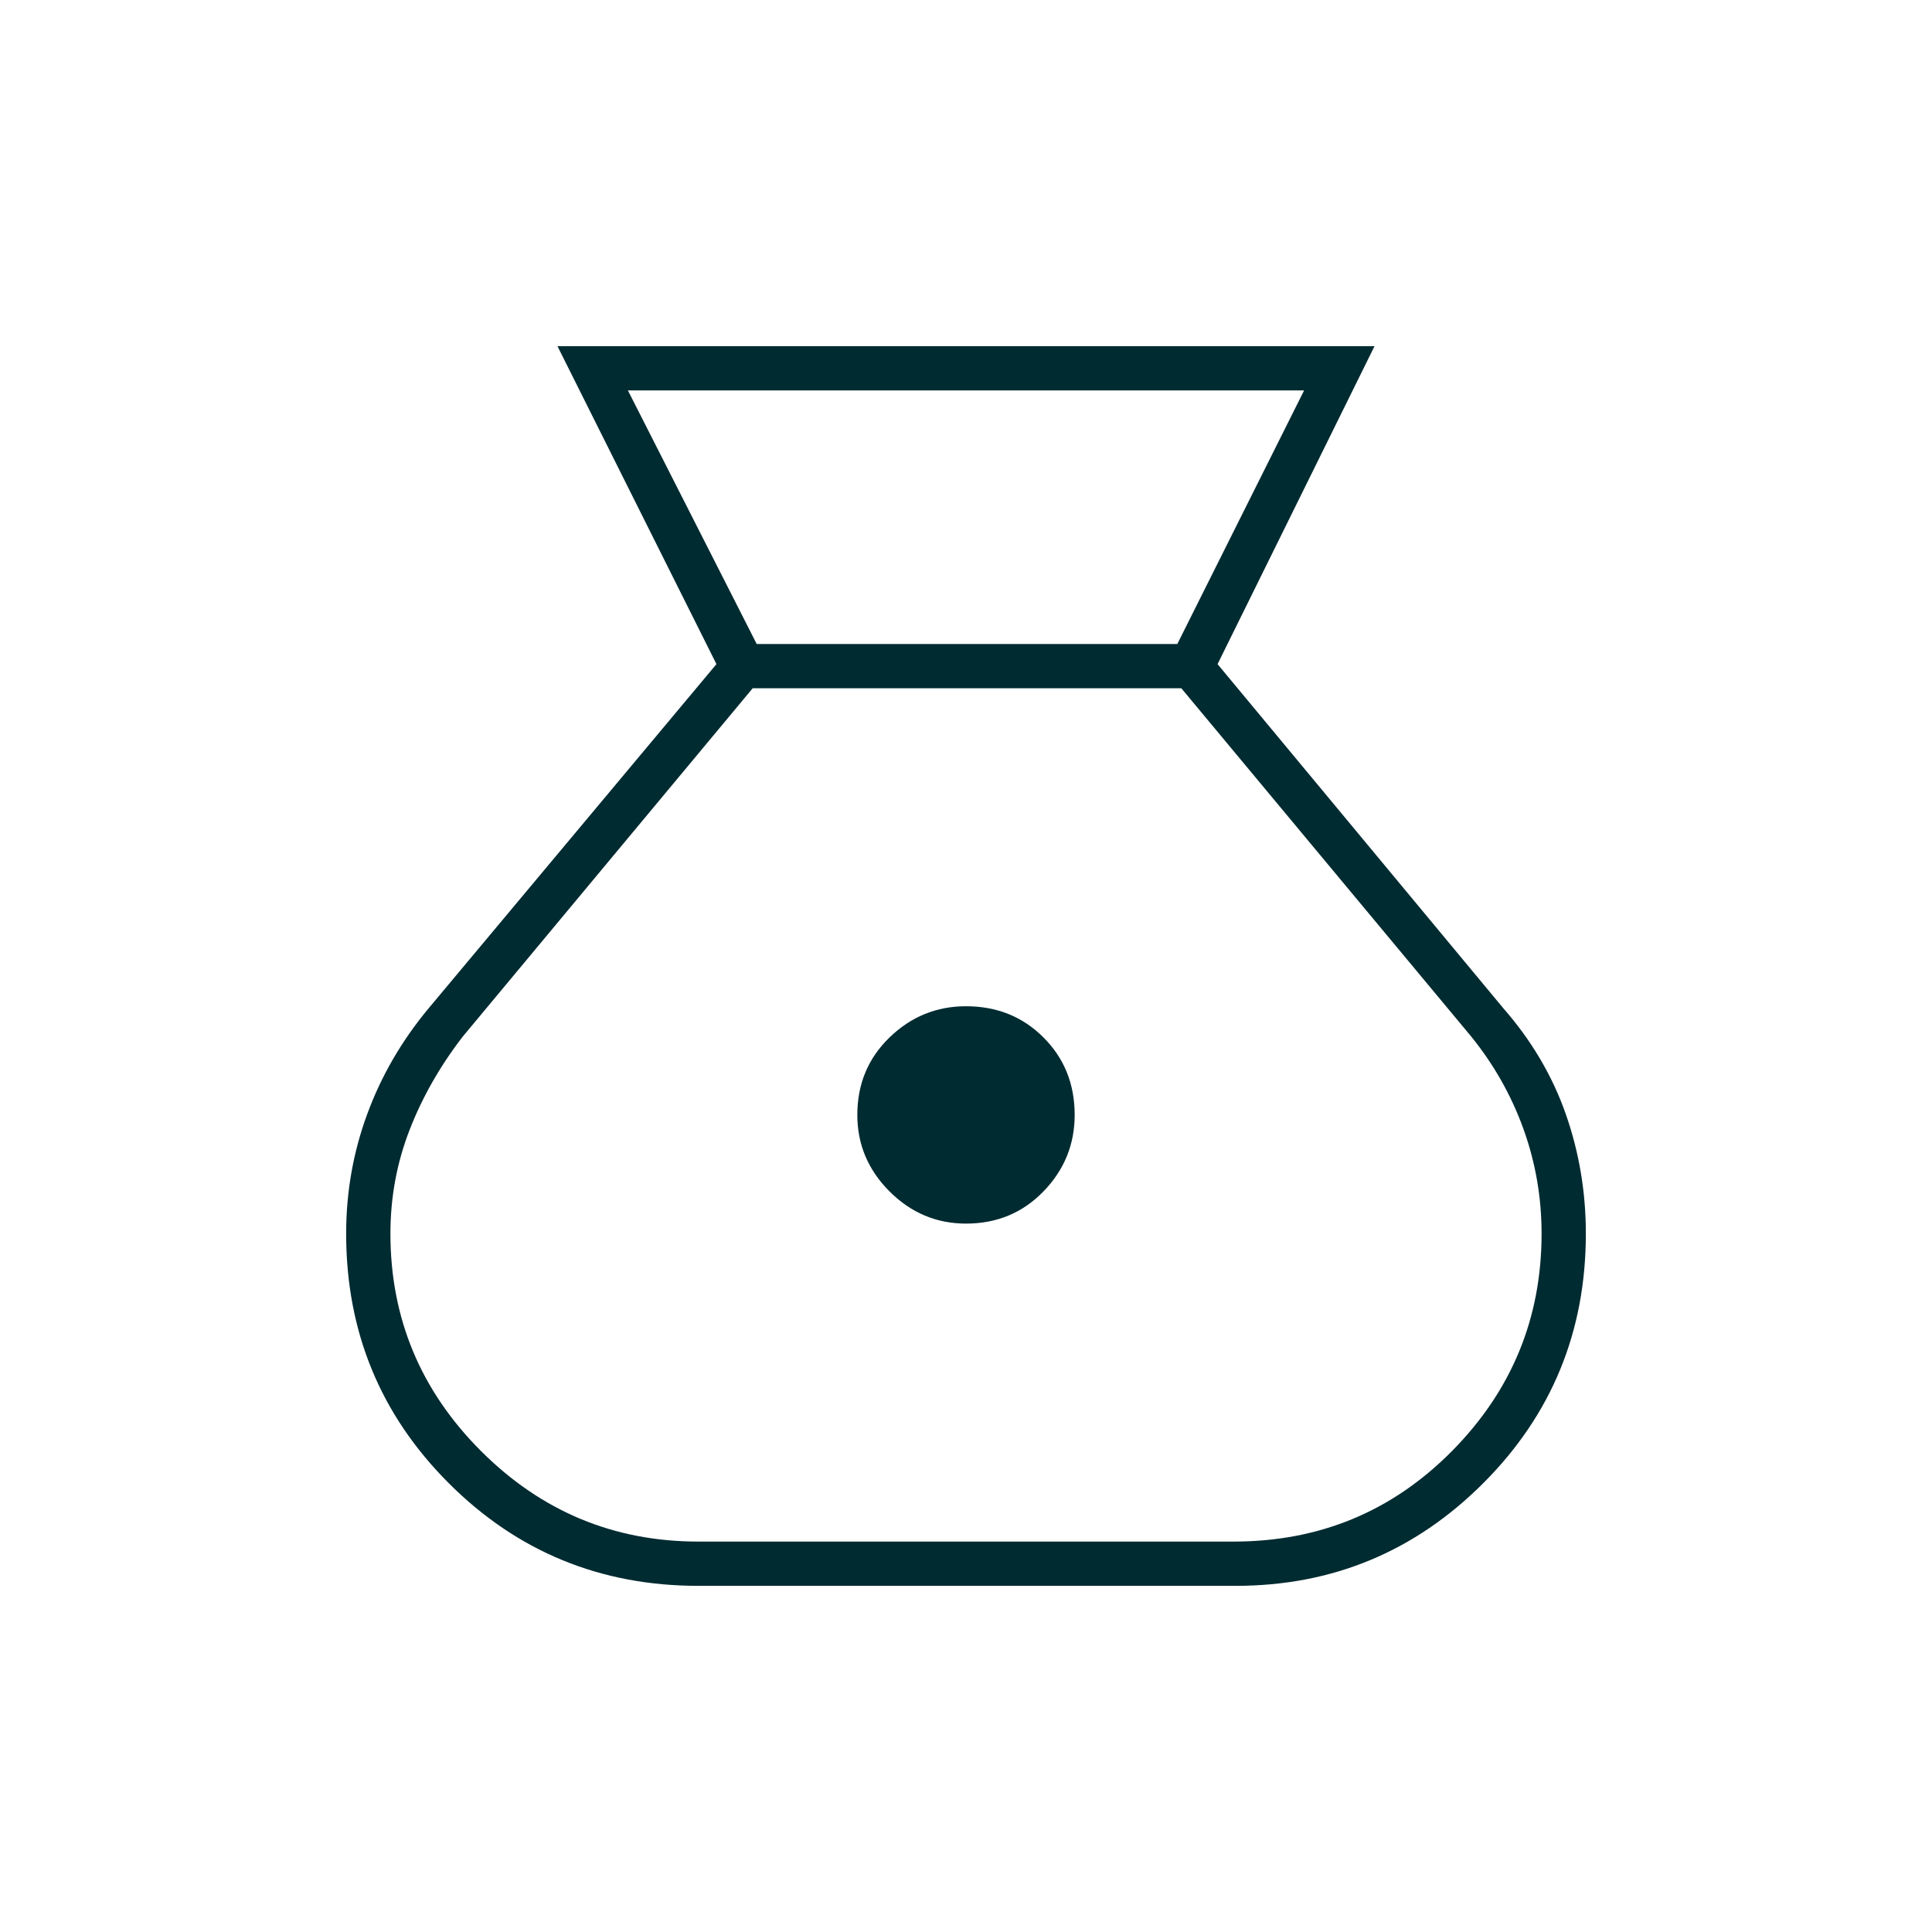 <svg xmlns="http://www.w3.org/2000/svg" height="48px" viewBox="0 -960 960 960" width="48px" fill="#002B31"><path d="M347-172q-73 0-124-51t-51-124q0-31 10.5-59.5T213-459l143-171-79-158h406l-78 158 142 171q21 24 31 52.5t10 59.5q0 73-51 124t-123 51H347Zm133-180q-22 0-38-16t-16-38q0-23 16-38.5t38-15.5q23 0 38.5 15.5T534-406q0 22-15.5 38T480-352ZM376-640h209l63-126H312l64 126Zm-29 446h266q64 0 108.5-45T766-347q0-27-9-52t-26-46L587-618H374L230-445q-17 22-26.5 46.5T194-347q0 63 45 108t108 45Z"/></svg>